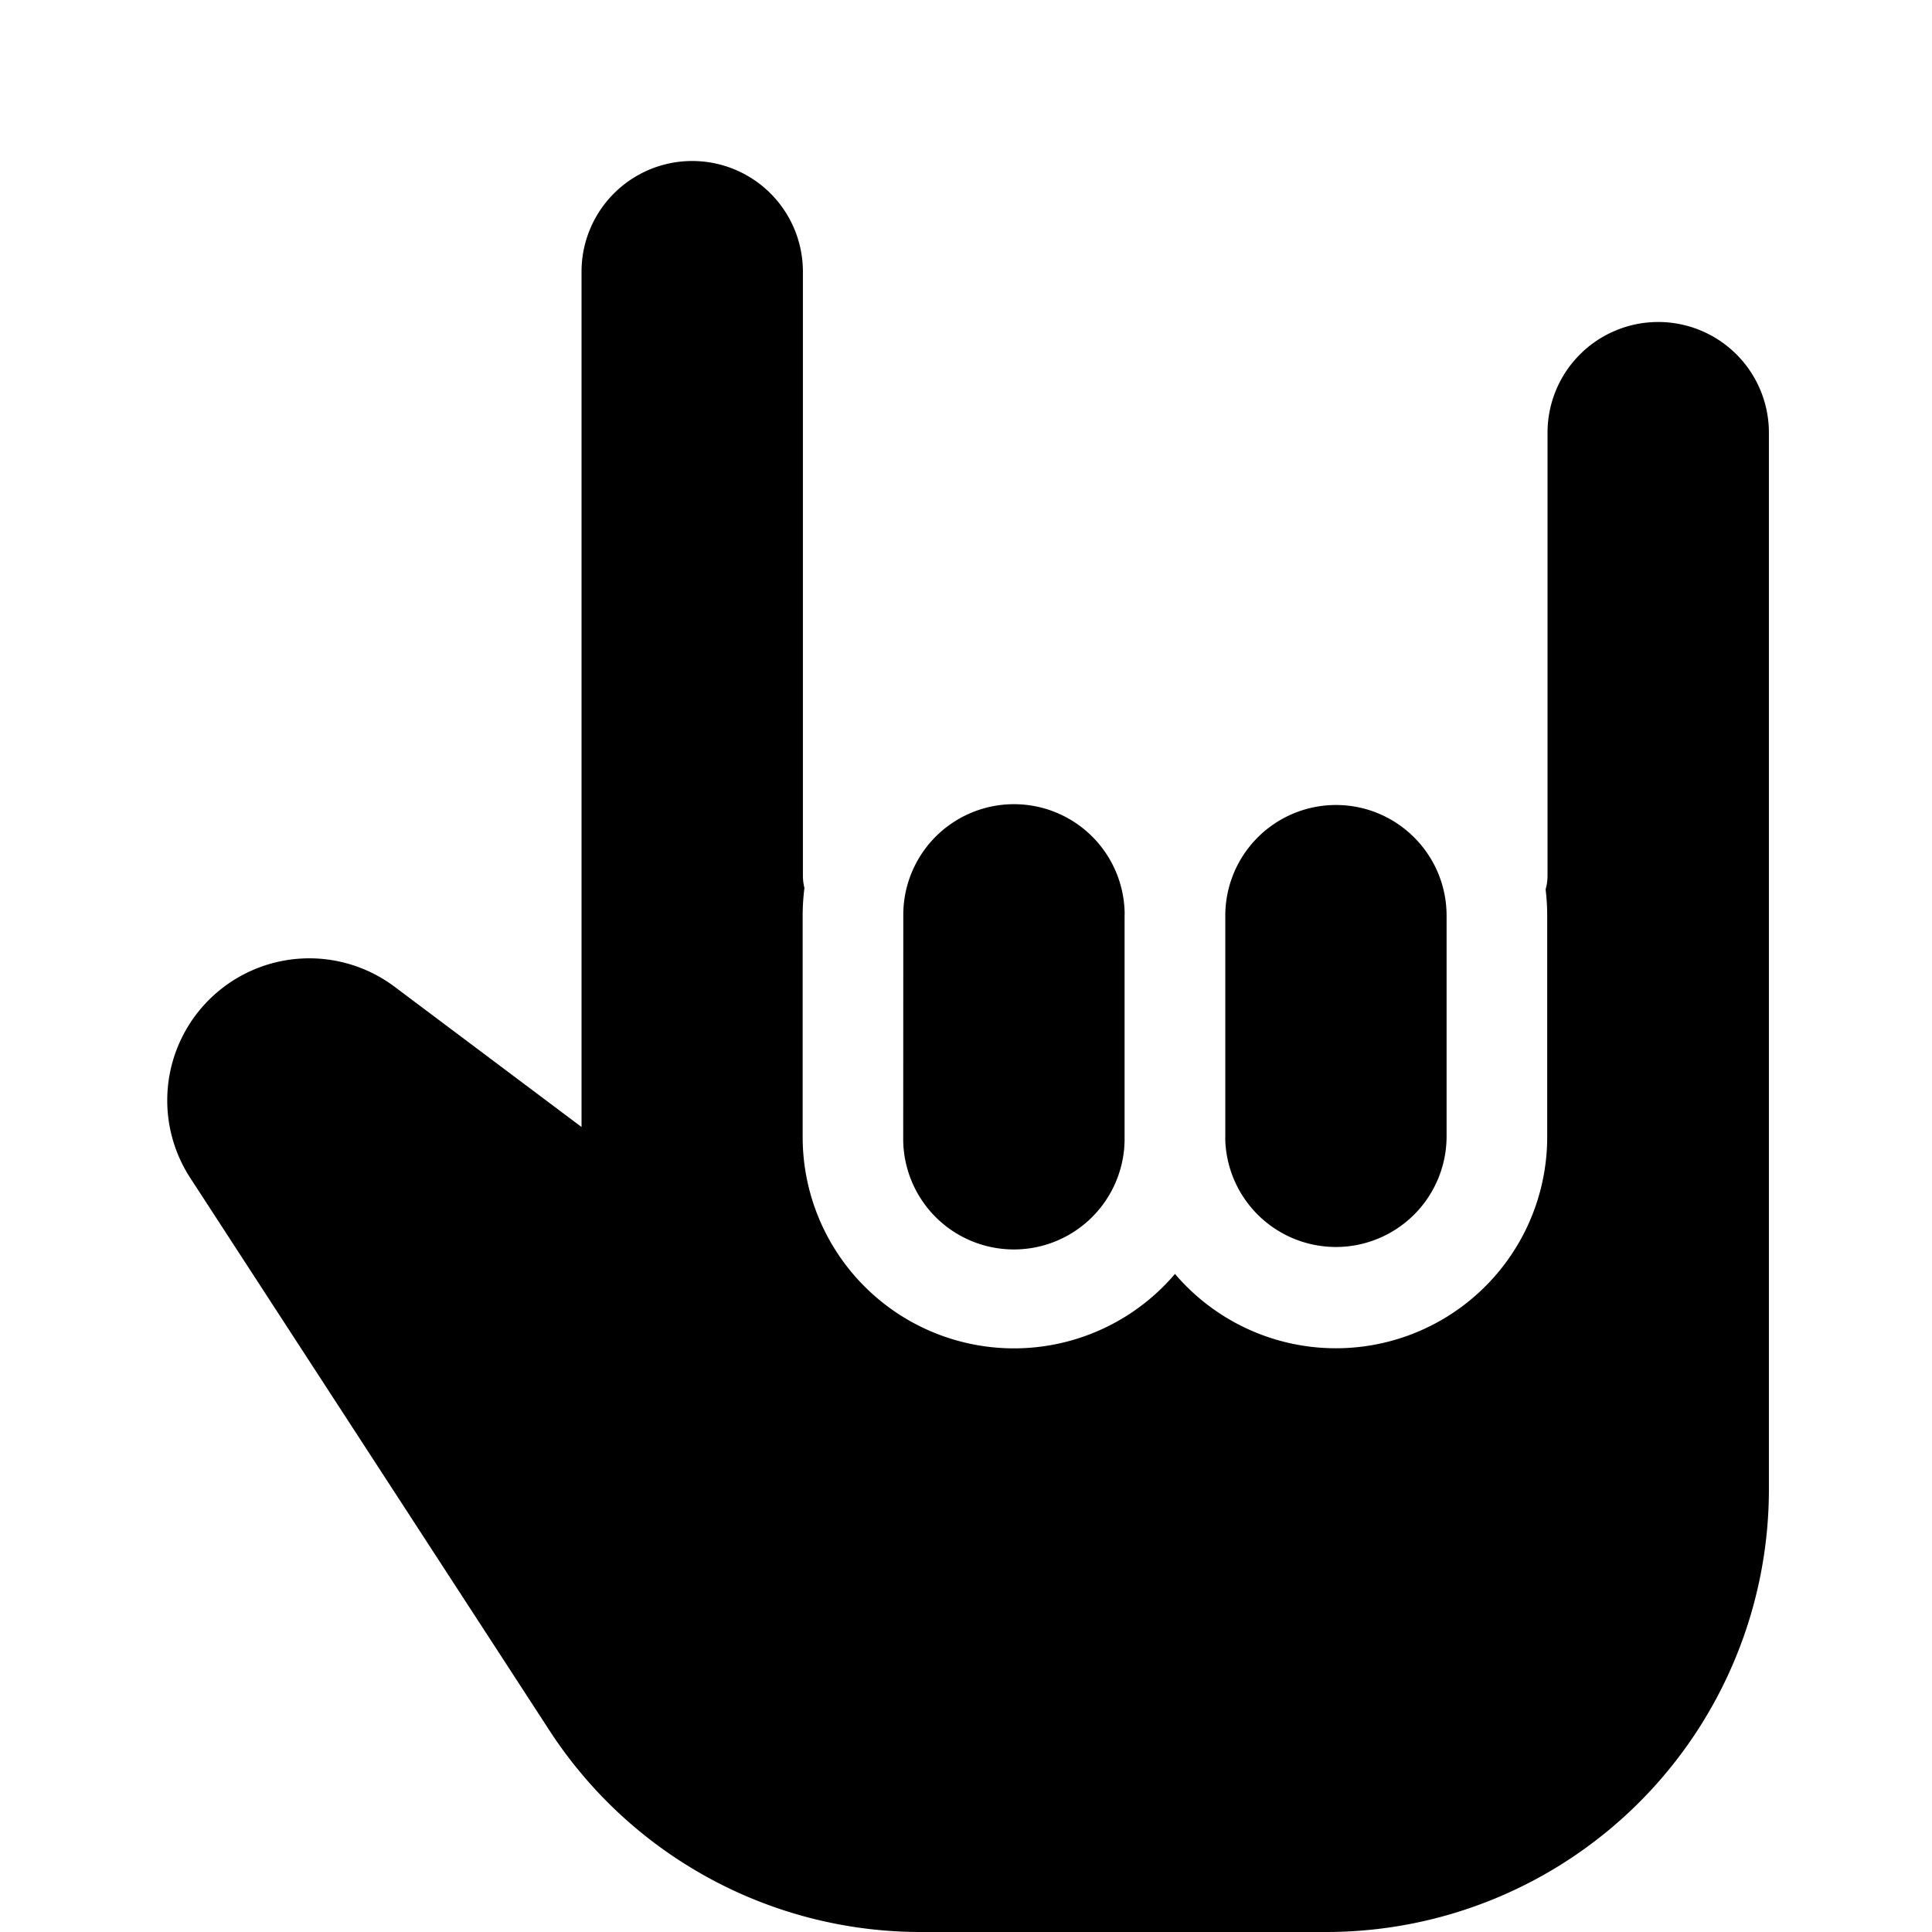 <svg xmlns="http://www.w3.org/2000/svg" fill="none" viewBox="0 0 24 24"><path fill="#000000" fill-rule="evenodd" d="M9.974 3.375a1.375 1.375 0 0 0 -2.75 0V14l-2.322 -1.742a1.765 1.765 0 0 0 -2.539 2.374l4.463 6.865A5.5 5.5 0 0 0 11.438 24h5.036a5.5 5.5 0 0 0 5.5 -5.5V5.375a1.375 1.375 0 1 0 -2.75 0v5.5c0 0.06 -0.008 0.118 -0.024 0.173 0.013 0.107 0.02 0.216 0.02 0.327v2.75a2.625 2.625 0 0 1 -4.624 1.7 2.625 2.625 0 0 1 -4.625 -1.7l0 -2.75c0 -0.117 0.008 -0.232 0.022 -0.345a0.626 0.626 0 0 1 -0.019 -0.155v-7.5ZM16.595 10a1.375 1.375 0 0 0 -1.374 1.375l0 2.75 0 0.042a1.375 1.375 0 0 0 2.749 -0.042v-2.75c0 -0.76 -0.616 -1.375 -1.375 -1.375Zm-2.625 4.125 0 0.042a1.375 1.375 0 0 1 -2.75 -0.042l0.001 -2.75a1.375 1.375 0 0 1 2.75 -0.02l-0.001 0.02v2.75Z" clip-rule="evenodd" stroke-width="1"></path></svg>